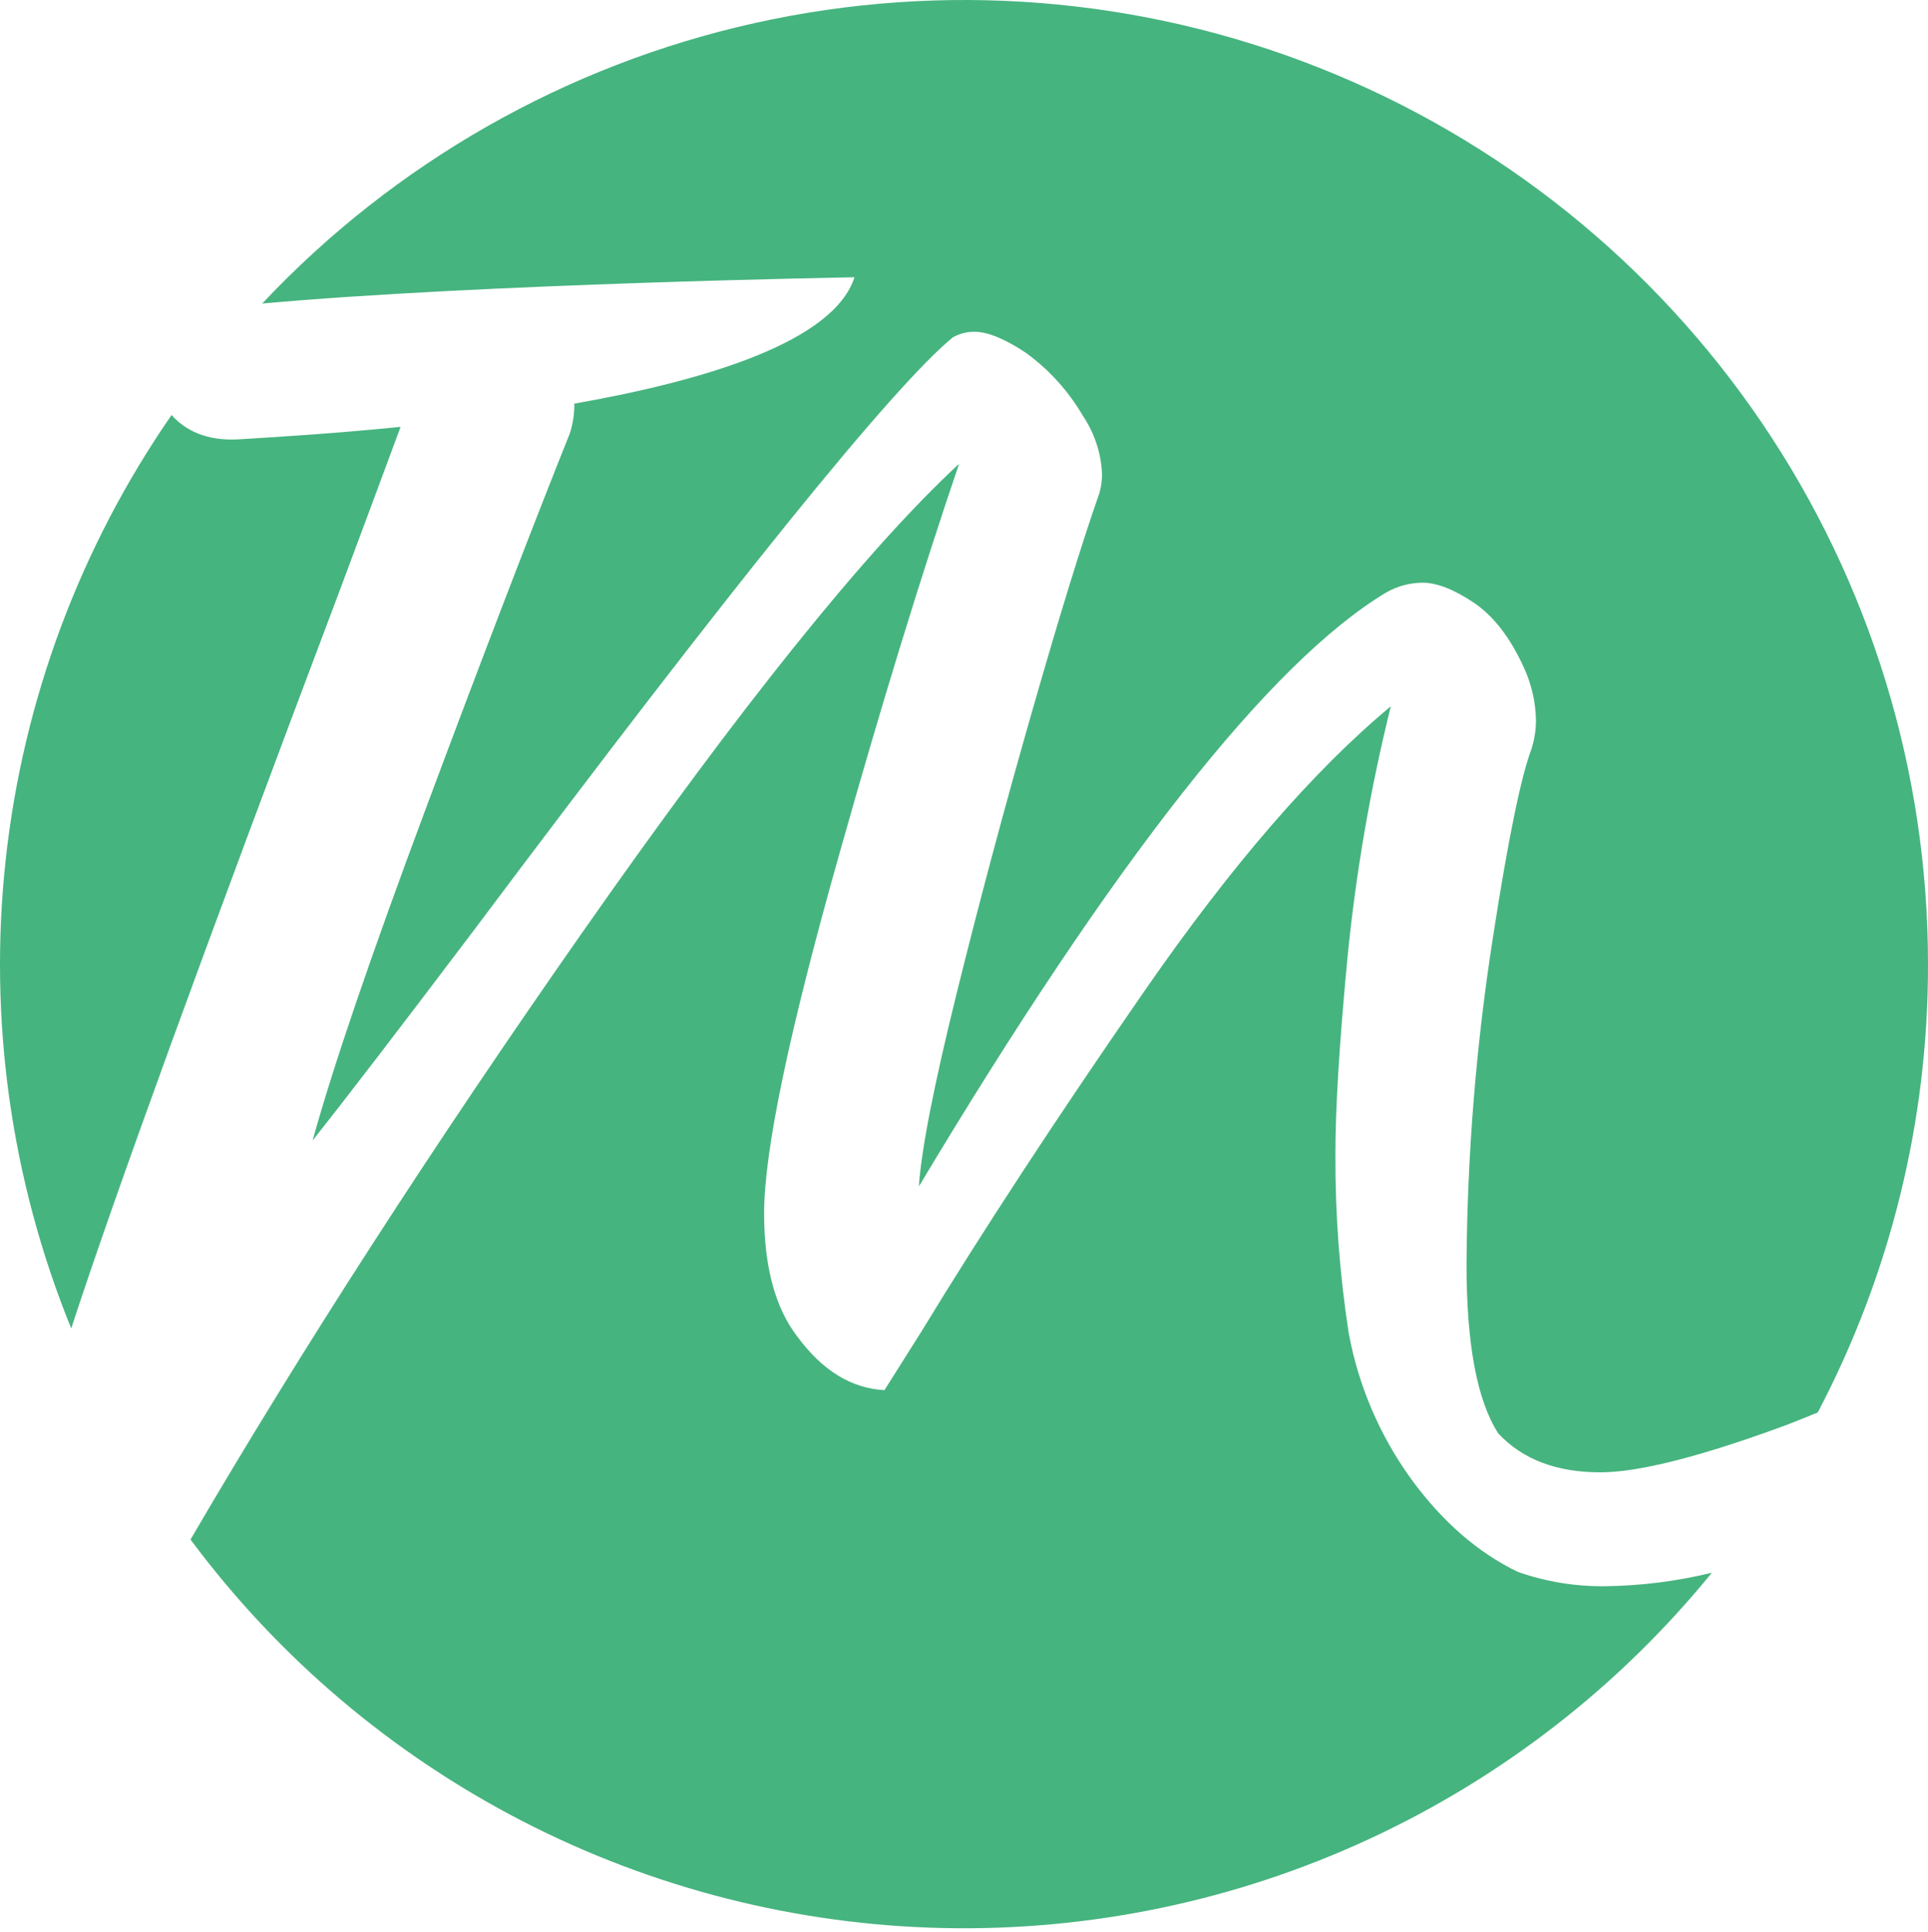 <svg xmlns="http://www.w3.org/2000/svg" width="512" height="513" viewBox="0 0 512 513" fill="none"><path d="M90.276 156.644C54.088 252.463 30.3 317.832 18.912 352.751C2.854 313.291 -3.119 270.451 1.534 228.104C6.187 185.756 21.319 145.235 45.562 110.203C49.208 114.295 54.758 117.078 63.12 116.676C69.593 116.259 86.139 115.367 106.376 113.358C101.228 127.266 95.861 141.695 90.276 156.644Z" fill="#46B47F"></path><path d="M426.322 421.201C435.851 421.079 445.335 419.881 454.594 417.629C429.989 447.857 398.808 472.068 363.428 488.418C328.048 504.767 289.402 512.824 250.436 511.972C211.47 511.121 173.213 501.385 138.58 483.507C103.948 465.628 73.853 440.078 50.592 408.805C80.153 358.212 114.873 304.425 154.751 247.444C196.801 187.377 230.117 145.945 254.698 123.149C244.531 153.048 233.976 187.422 223.034 226.269C209.632 273.569 202.927 305.526 202.917 322.143C202.917 336.338 205.848 347.251 211.711 354.879C218.367 363.926 226.089 368.678 234.878 369.135L244.521 353.852C260.978 326.82 280.763 296.608 303.876 263.217C326.99 229.826 348.813 204.603 369.347 187.551C363.834 209.77 359.96 232.365 357.756 255.152C355.673 277.204 354.631 294.297 354.631 306.429C354.558 322.37 355.742 338.291 358.173 354.046C360.763 368.011 366.425 381.226 374.749 392.735C382.972 404.014 392.396 412.228 403.021 417.376C410.502 420.015 418.39 421.309 426.322 421.201Z" fill="#46B47F"></path><path d="M512 256.03C512.071 297.502 502.019 338.365 482.717 375.072C479.101 376.56 475.604 377.974 472.227 379.194C450.641 387.041 434.888 390.964 424.968 390.964C413.342 390.964 404.32 387.527 397.902 380.652C392.257 371.942 389.44 356.938 389.45 335.639C389.644 306.412 392.016 277.241 396.548 248.367C400.516 222.812 403.898 206.32 406.696 198.89C407.501 196.39 407.903 193.778 407.886 191.152C407.782 186.343 406.688 181.606 404.672 177.239C401.051 169.303 396.627 163.574 391.399 160.052C386.172 156.531 381.633 154.755 377.784 154.725C374.402 154.754 371.084 155.645 368.142 157.314C337.252 175.865 295.876 228.442 244.015 315.045C244.679 305.214 248.032 288.092 254.073 263.678C260.115 239.265 266.796 214.296 274.117 188.771C281.437 163.237 287.389 143.942 291.972 130.887C292.433 129.265 292.663 127.587 292.657 125.902C292.43 120.378 290.673 115.026 287.583 110.441C283.731 103.814 278.523 98.074 272.301 93.597C266.766 89.936 262.252 88.106 258.761 88.106C256.747 88.081 254.764 88.594 253.017 89.594C236.976 102.808 194.628 155.226 125.973 246.849C106.242 272.959 91.923 291.628 83.015 302.858C88.421 283.276 98.569 253.555 113.459 213.696C128.349 173.836 140.972 140.961 151.328 115.069C152.105 112.665 152.506 110.156 152.519 107.629C152.519 107.48 152.519 107.331 152.519 107.183C188.022 100.918 221.442 90.621 226.918 73.628C226.918 73.628 127.788 75.324 69.623 80.606C104.764 43.237 150.323 17.289 200.39 6.13C250.458 -5.03 302.723 -0.886 350.407 18.023C398.091 36.932 438.993 69.733 467.807 112.173C496.621 154.613 512.018 204.732 512 256.03Z" fill="#46B47F"></path></svg>
